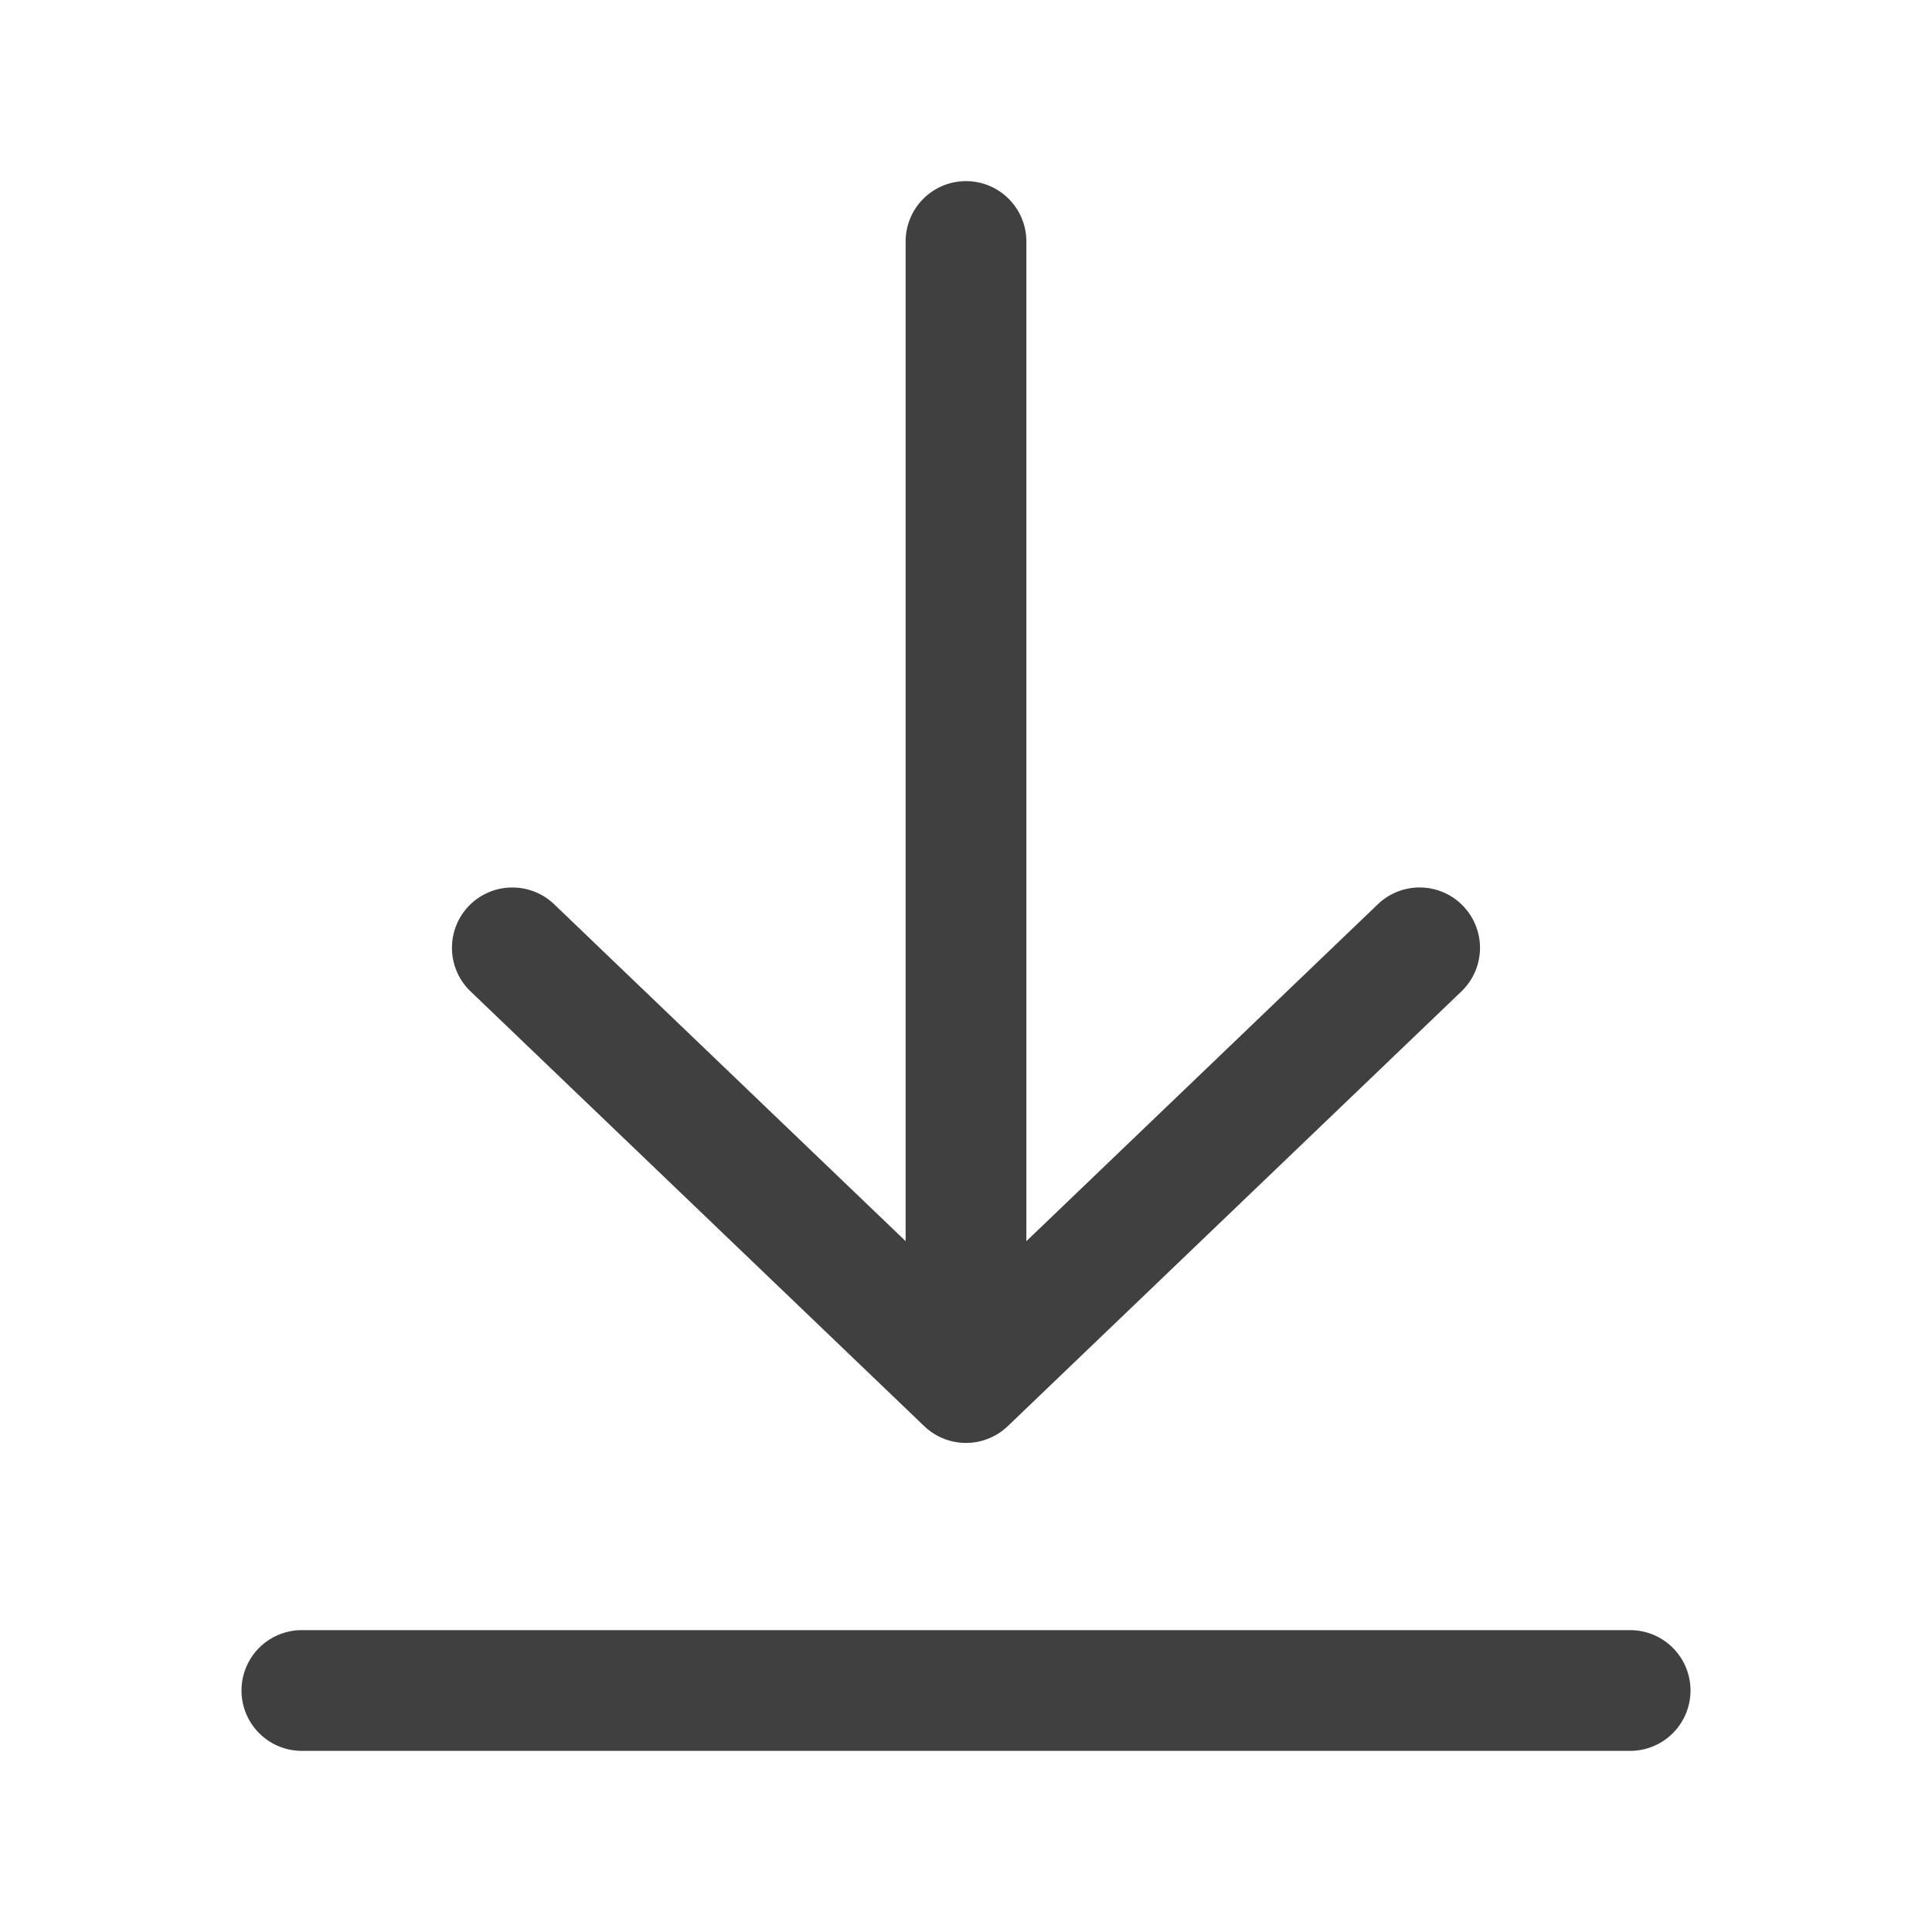 <svg xmlns="http://www.w3.org/2000/svg" width="64" height="64" viewBox="0 0 24 24" aria-labelledby="downloadIconTitle" stroke="#333" stroke-width="1.5" stroke-linecap="round" stroke-linejoin="round" fill="none" color="#333"><path style="color:#000;font-style:normal;font-variant:normal;font-weight:400;font-stretch:normal;font-size:medium;line-height:normal;font-family:sans-serif;font-variant-ligatures:normal;font-variant-position:normal;font-variant-caps:normal;font-variant-numeric:normal;font-variant-alternates:normal;font-variant-east-asian:normal;font-feature-settings:normal;font-variation-settings:normal;text-indent:0;text-align:start;text-decoration:none;text-decoration-line:none;text-decoration-style:solid;text-decoration-color:#000;letter-spacing:normal;word-spacing:normal;text-transform:none;writing-mode:lr-tb;direction:ltr;text-orientation:mixed;dominant-baseline:auto;baseline-shift:baseline;text-anchor:start;white-space:normal;shape-padding:0;shape-margin:0;inline-size:0;clip-rule:nonzero;display:inline;overflow:visible;visibility:visible;isolation:auto;mix-blend-mode:normal;color-interpolation:sRGB;color-interpolation-filters:linearRGB;solid-color:#000;solid-opacity:1;vector-effect:none;fill:#000;fill-opacity:.75;fill-rule:nonzero;stroke:none;stroke-width:.562;stroke-linecap:round;stroke-linejoin:round;stroke-miterlimit:4;stroke-dasharray:none;stroke-dashoffset:0;stroke-opacity:1;color-rendering:auto;image-rendering:auto;shape-rendering:auto;text-rendering:auto;enable-background:accumulate;stop-color:#000" d="M12 2.25a.75.75 0 0 0-.75.75v12.418l-4.366-4.185a.75.75 0 0 0-.526-.208.75.75 0 0 0-.535.23.75.75 0 0 0 .023 1.061l5.635 5.4a.75.75 0 0 0 1.038 0l5.635-5.4a.75.75 0 0 0 .023-1.06.75.75 0 0 0-1.061-.023l-4.366 4.185V3a.75.75 0 0 0-.75-.75zm-8.25 18A.75.75 0 0 0 3 21a.75.75 0 0 0 .75.75h16.5A.75.75 0 0 0 21 21a.75.75 0 0 0-.75-.75z"/></svg>